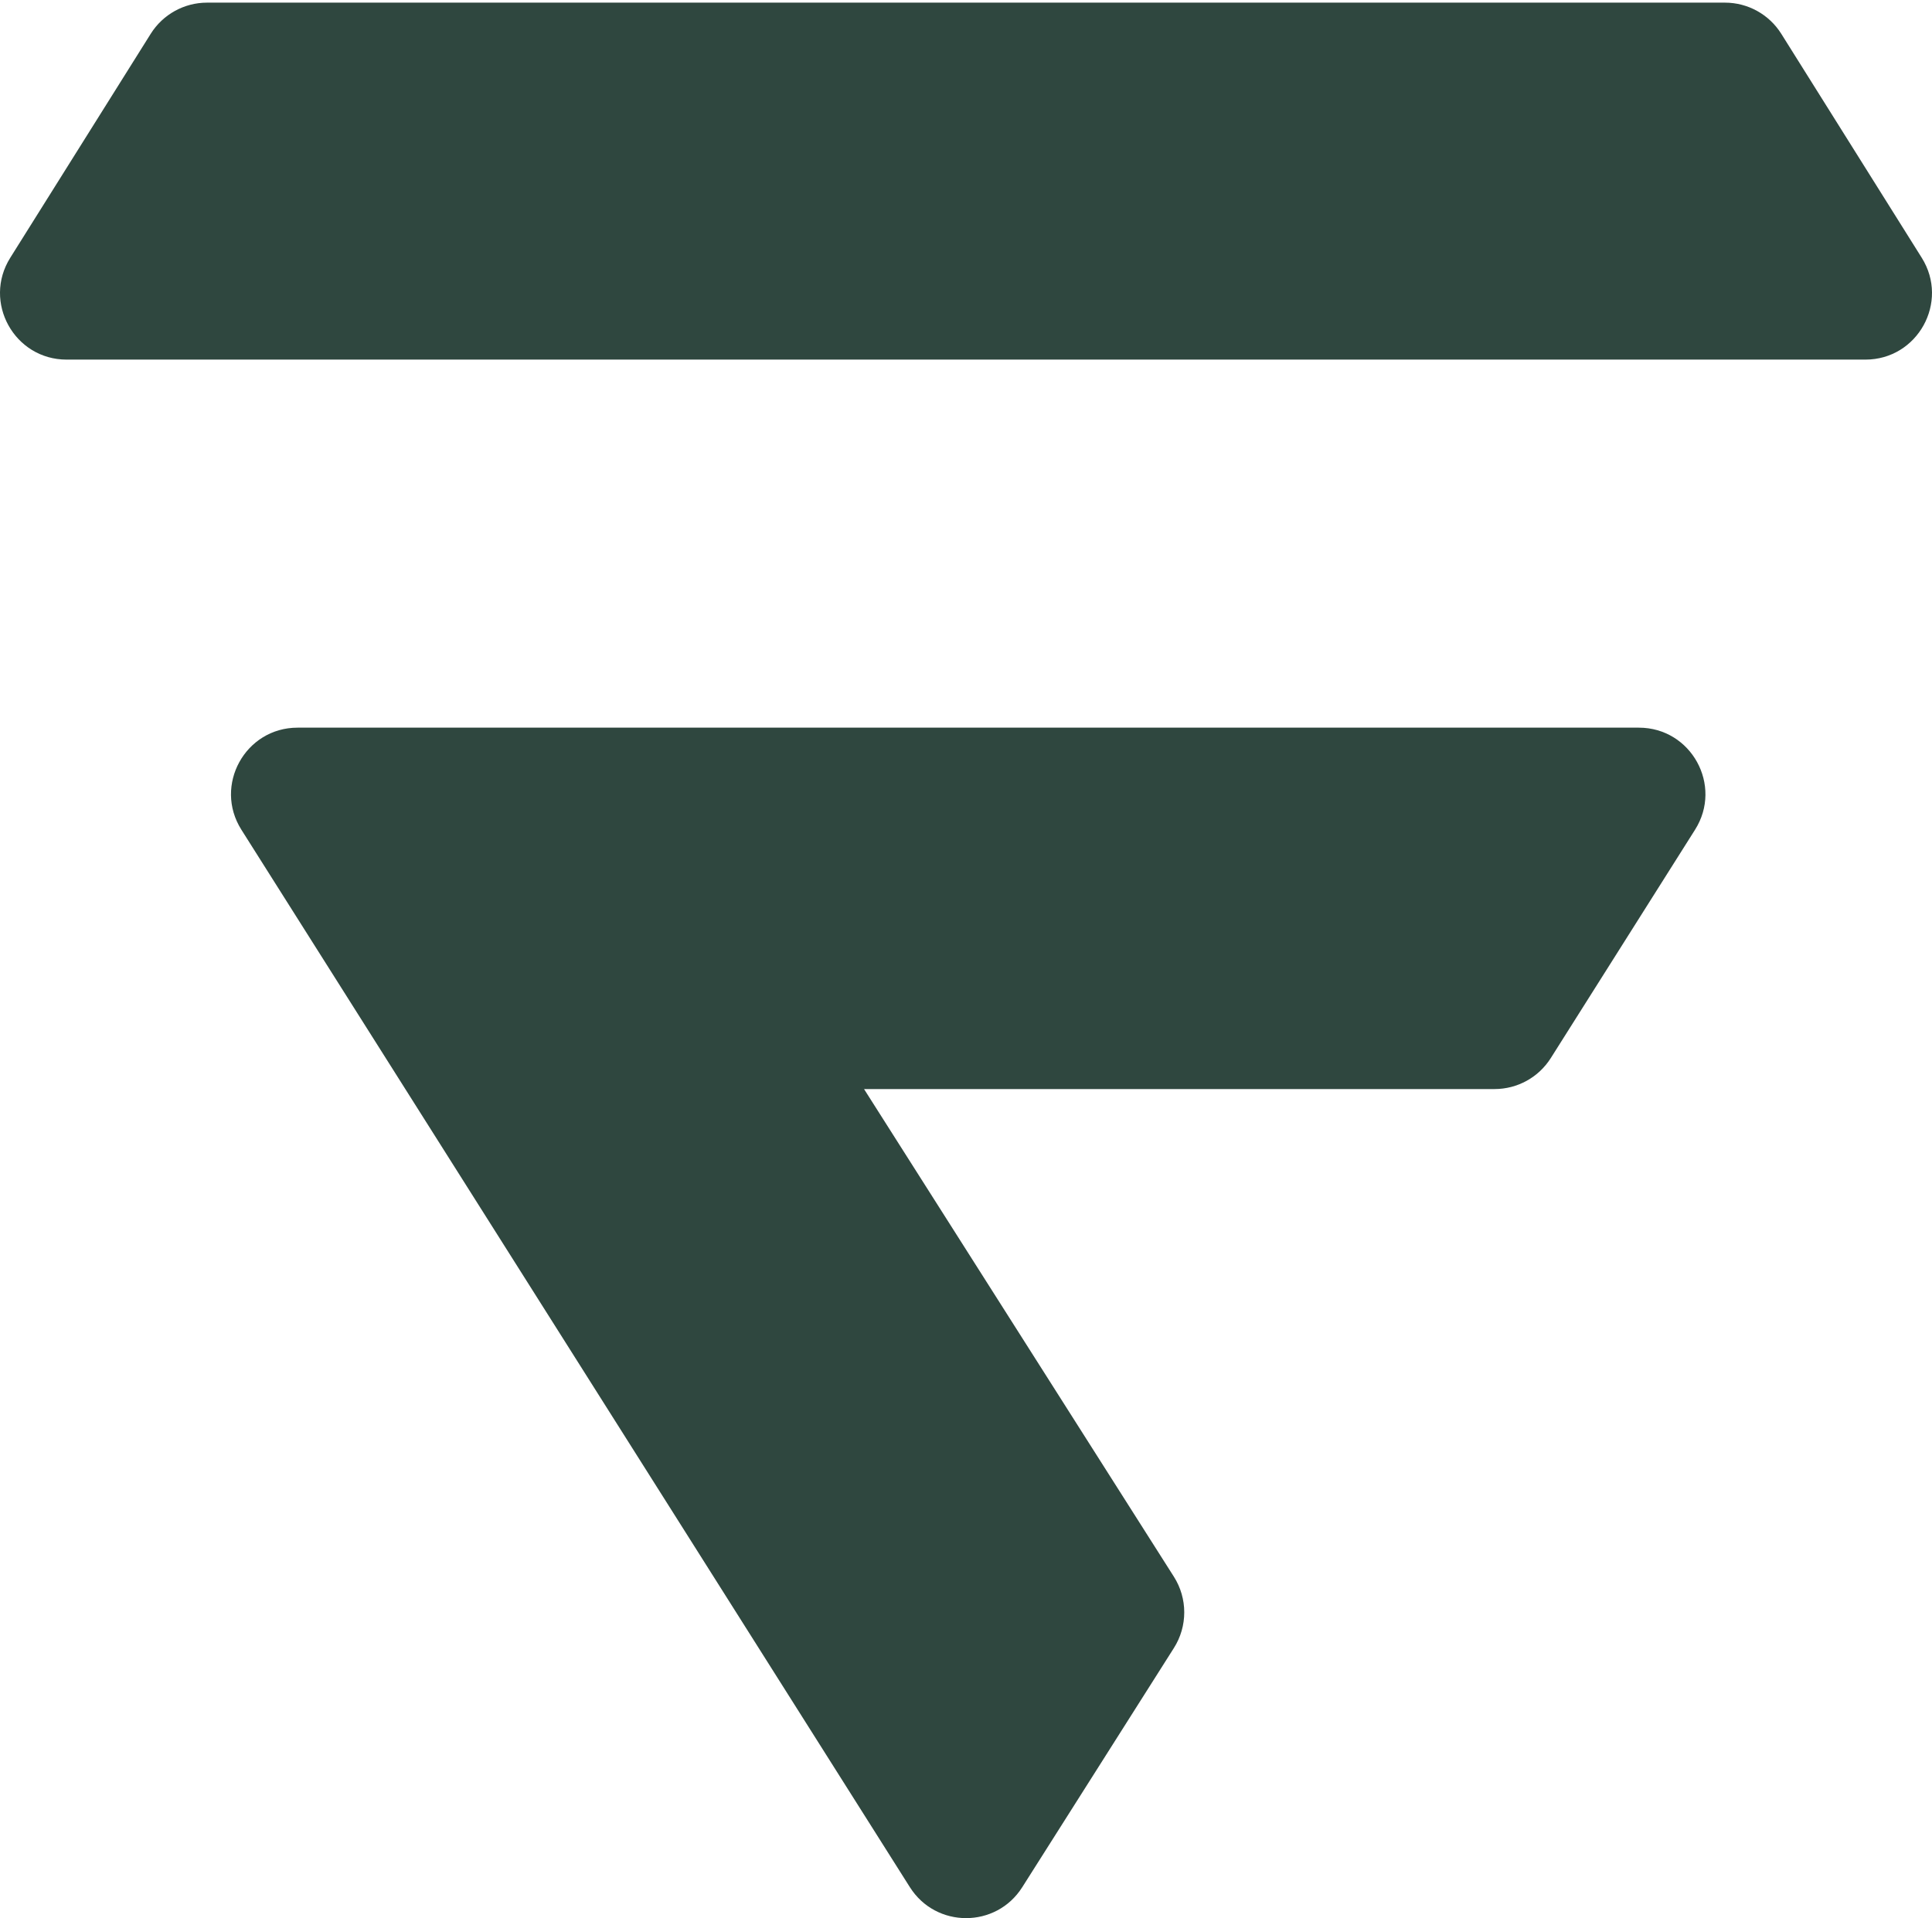 <svg width="706" height="701" viewBox="0 0 706 701" fill="none" xmlns="http://www.w3.org/2000/svg">
<path d="M55.075 12.355C59.519 5.268 67.295 0.965 75.659 0.965H630.341C638.705 0.965 646.481 5.268 650.925 12.355L702.246 94.19C712.398 110.379 700.765 131.415 681.662 131.415H24.338C5.234 131.415 -6.398 110.379 3.754 94.19L55.075 12.355Z" fill="#2F473F"/>
<path d="M428.962 576.183C434.013 584.132 434.019 594.285 428.976 602.24L373.548 689.675C363.998 704.738 342.022 704.726 332.49 689.651L88.205 303.209C77.981 287.024 89.607 265.917 108.746 265.917H598.874C618.013 265.917 629.639 287.024 619.415 303.209L566.697 386.665C562.244 393.714 554.491 397.988 546.156 397.988H315.741L428.962 576.183Z" fill="#2F473F"/>
</svg>

